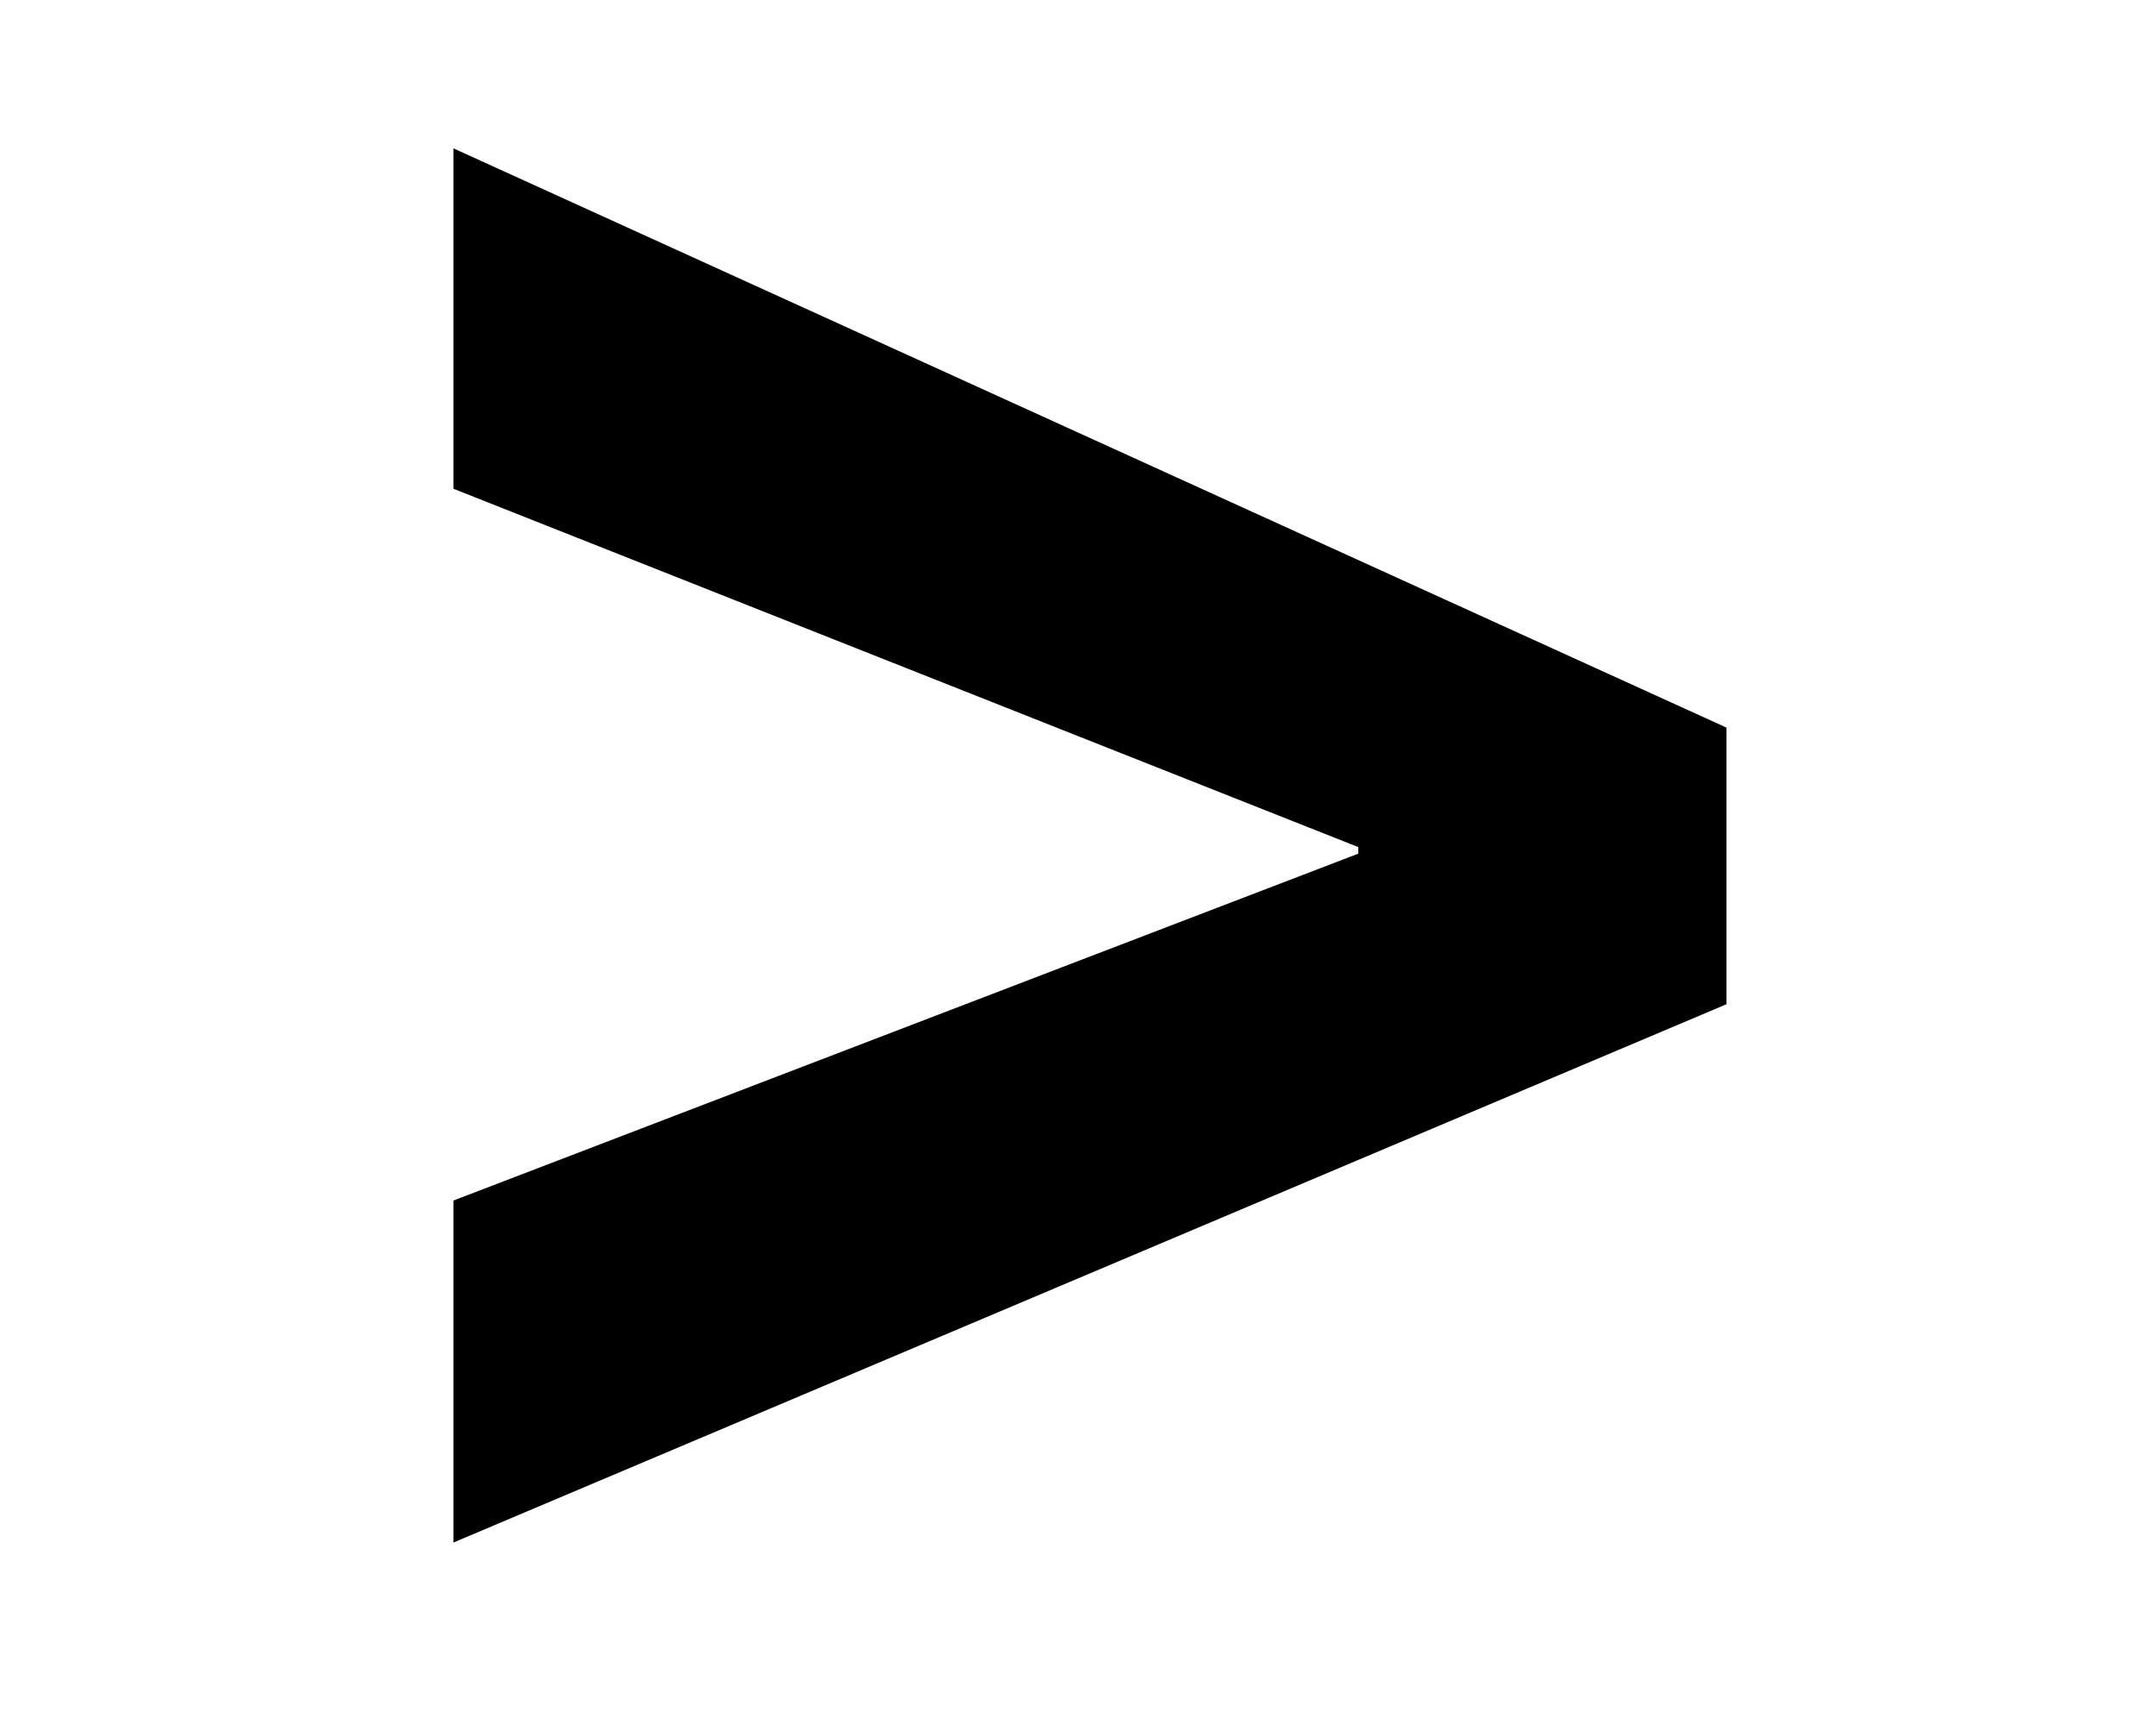 <?xml version="1.0" encoding="utf-8"?>
<!-- Generator: Adobe Illustrator 25.4.1, SVG Export Plug-In . SVG Version: 6.00 Build 0)  -->
<svg version="1.1" id="Layer_1" xmlns="http://www.w3.org/2000/svg" xmlns:xlink="http://www.w3.org/1999/xlink" x="0px" y="0px"
	 viewBox="0 0 163.67 129.93" style="enable-background:new 0 0 163.67 129.93;" xml:space="preserve">
<polygon points="34.42,37.1 103.11,64.3 103.11,64.8 34.42,91.13 34.42,117.09 131.06,76.23 131.06,55.23 34.42,11.26 "/>
</svg>
